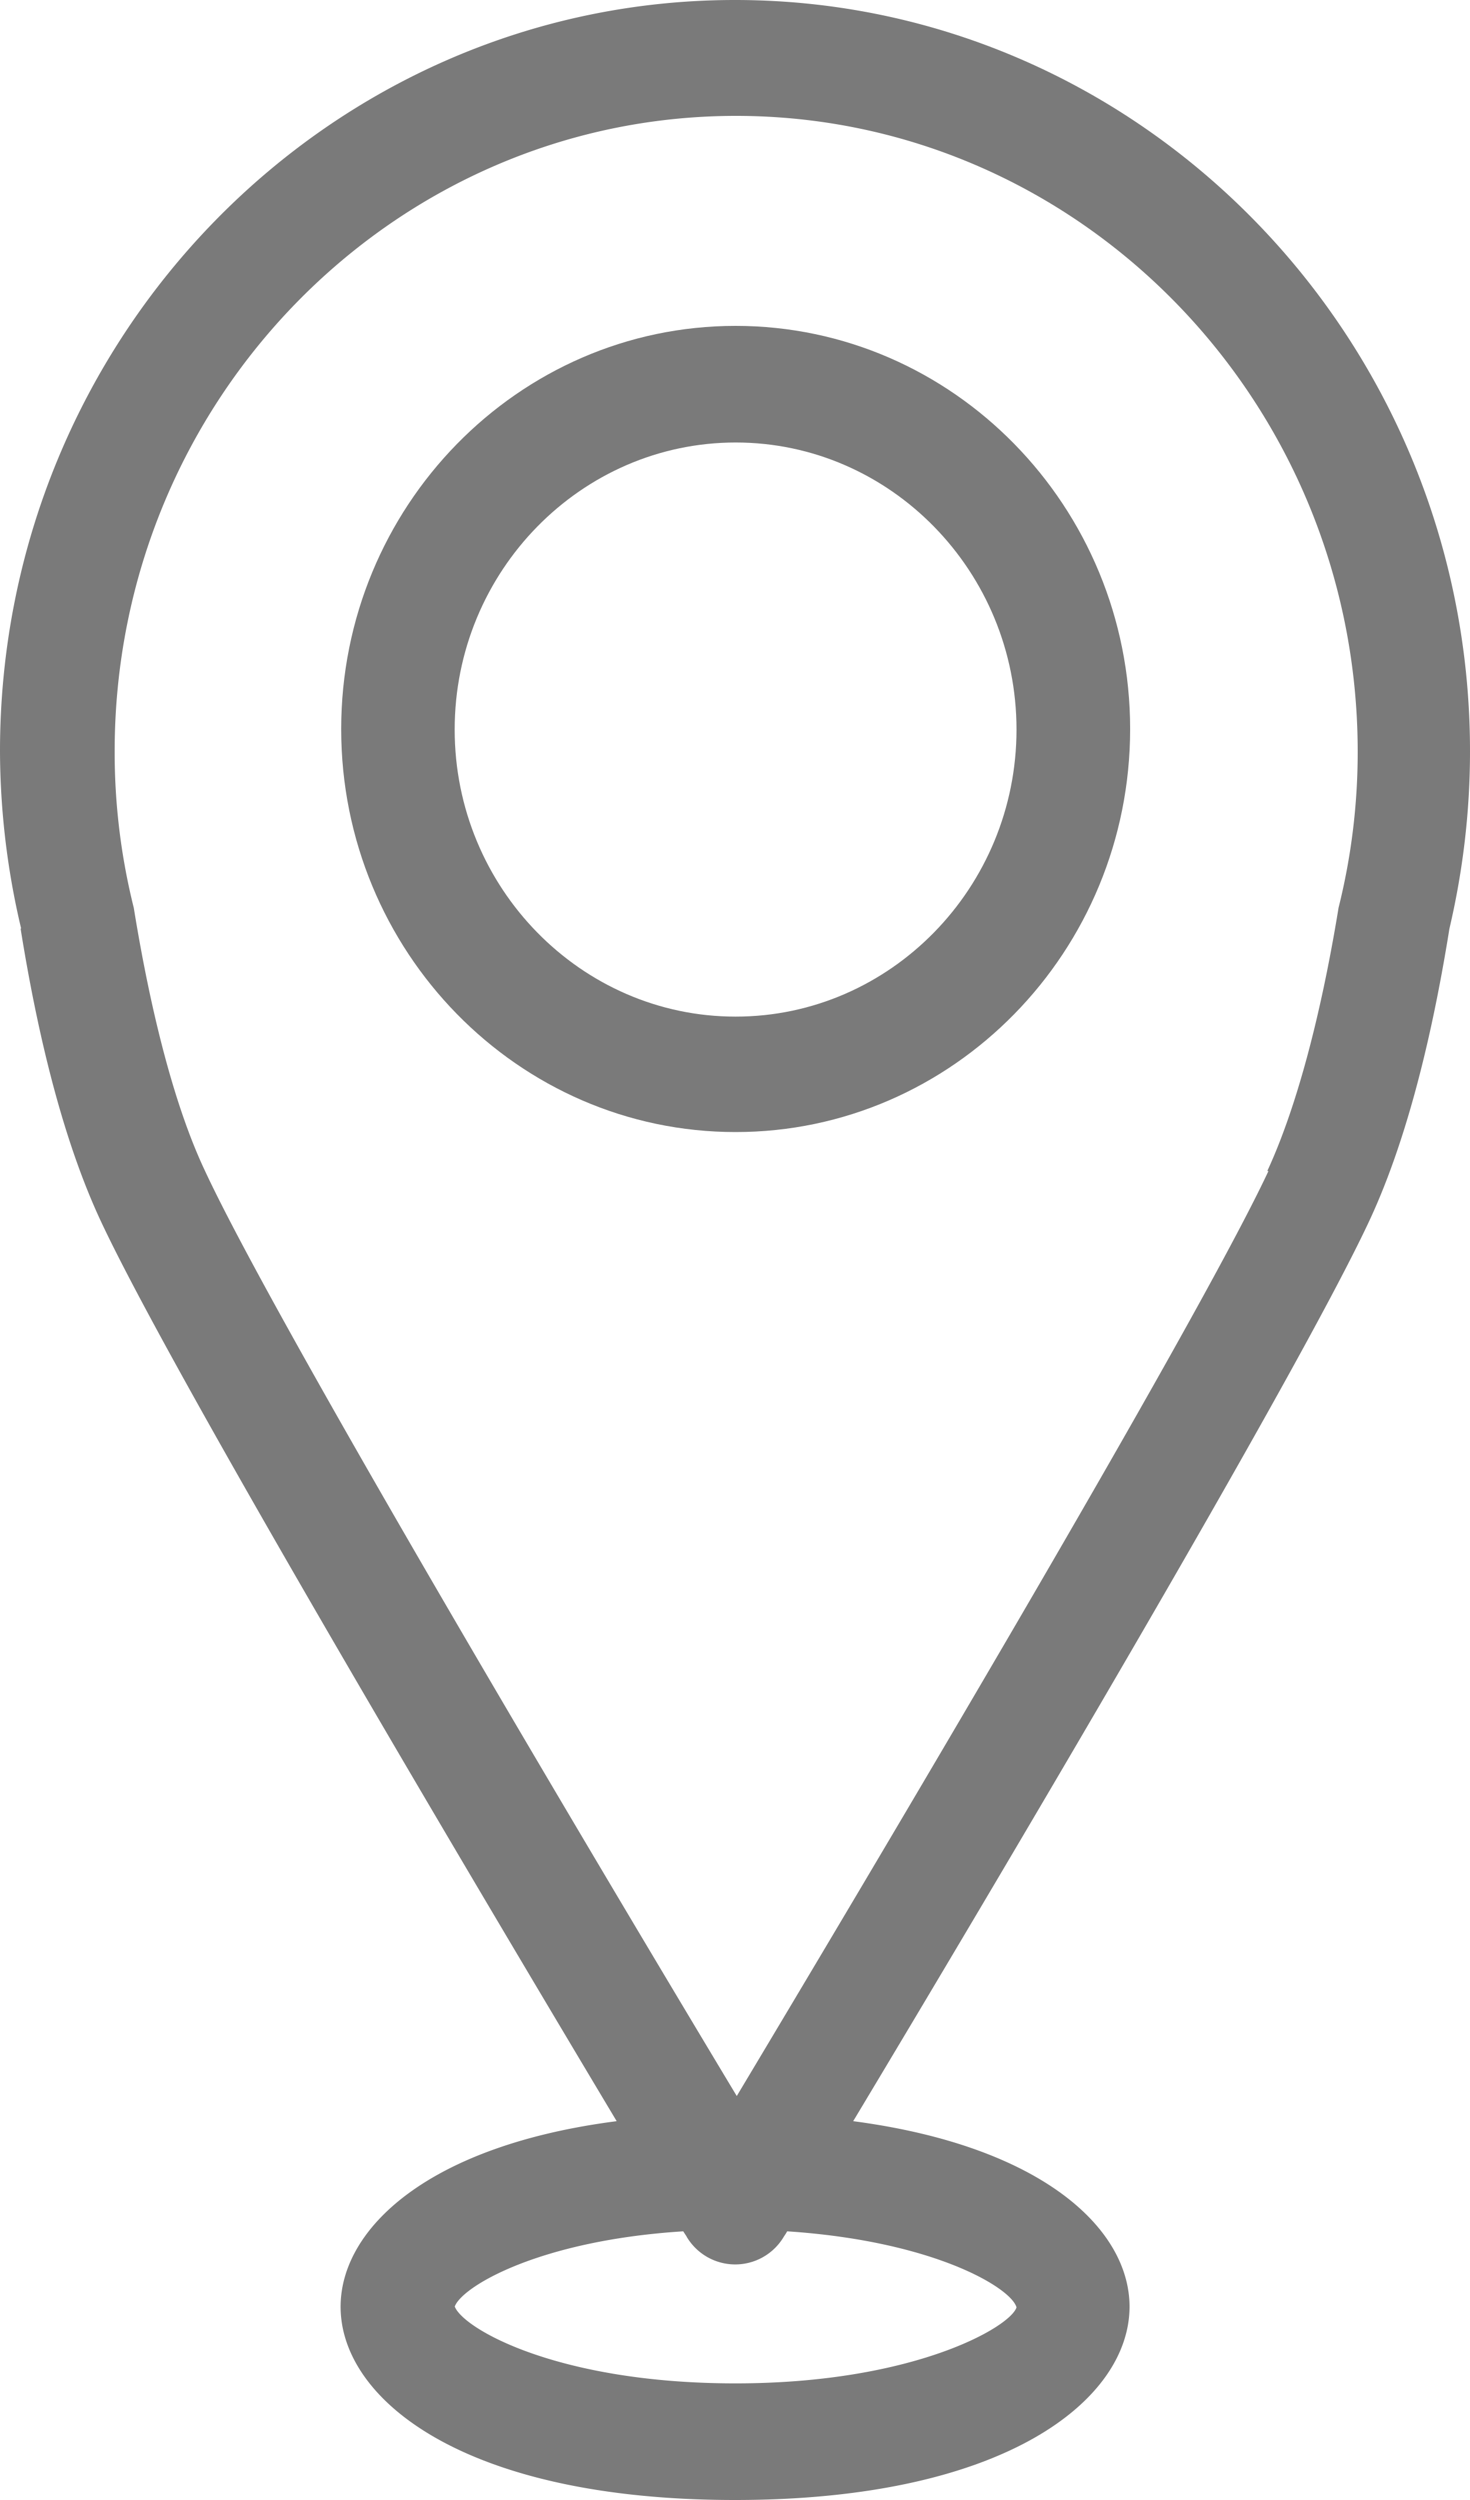 <svg width="10" height="17" fill="none" xmlns="http://www.w3.org/2000/svg"><path d="M.144 6.315A5.28 5.28 0 010 5.108C0 2.29 2.245 0 5 0s5 2.293 5 5.108c0 .407-.047.81-.14 1.207-.133.83-.316 1.497-.546 1.989-.492 1.053-2.558 4.535-3.51 6.12 1.283.169 1.88.73 1.88 1.262C7.683 16.317 6.842 17 5 17c-1.843 0-2.683-.683-2.683-1.314 0-.532.596-1.097 1.878-1.262-.948-1.585-3.017-5.067-3.509-6.12-.23-.492-.413-1.16-.546-1.99h.004zm2.949 9.368c.054.15.697.524 1.91.524 1.215 0 1.872-.385 1.912-.517-.036-.132-.56-.451-1.56-.517-.01.018-.021.033-.025.04a.384.384 0 01-.657 0c-.003-.007-.014-.022-.025-.04-.984.062-1.509.378-1.555.513v-.003zm5.528-7.72c.194-.419.362-1.039.485-1.791a4.358 4.358 0 00.13-1.064C9.234 2.726 7.337.788 5.006.788 2.676.789.78 2.727.78 5.109a4.358 4.358 0 00.13 1.064c.122.752.287 1.372.485 1.79.495 1.065 2.758 4.862 3.617 6.29.855-1.428 3.118-5.225 3.617-6.29H8.62z" fill="#7A7A7A"/><path d="M5.004 2.216c1.48 0 2.684 1.23 2.684 2.741 0 1.512-1.204 2.741-2.684 2.741-1.48 0-2.683-1.229-2.683-2.74 0-1.512 1.203-2.742 2.683-2.742zm1.911 2.745c0-1.075-.858-1.952-1.91-1.952-1.053 0-1.912.877-1.912 1.952s.859 1.952 1.911 1.952c1.053 0 1.911-.877 1.911-1.952z" fill="#7A7A7A"/></svg>